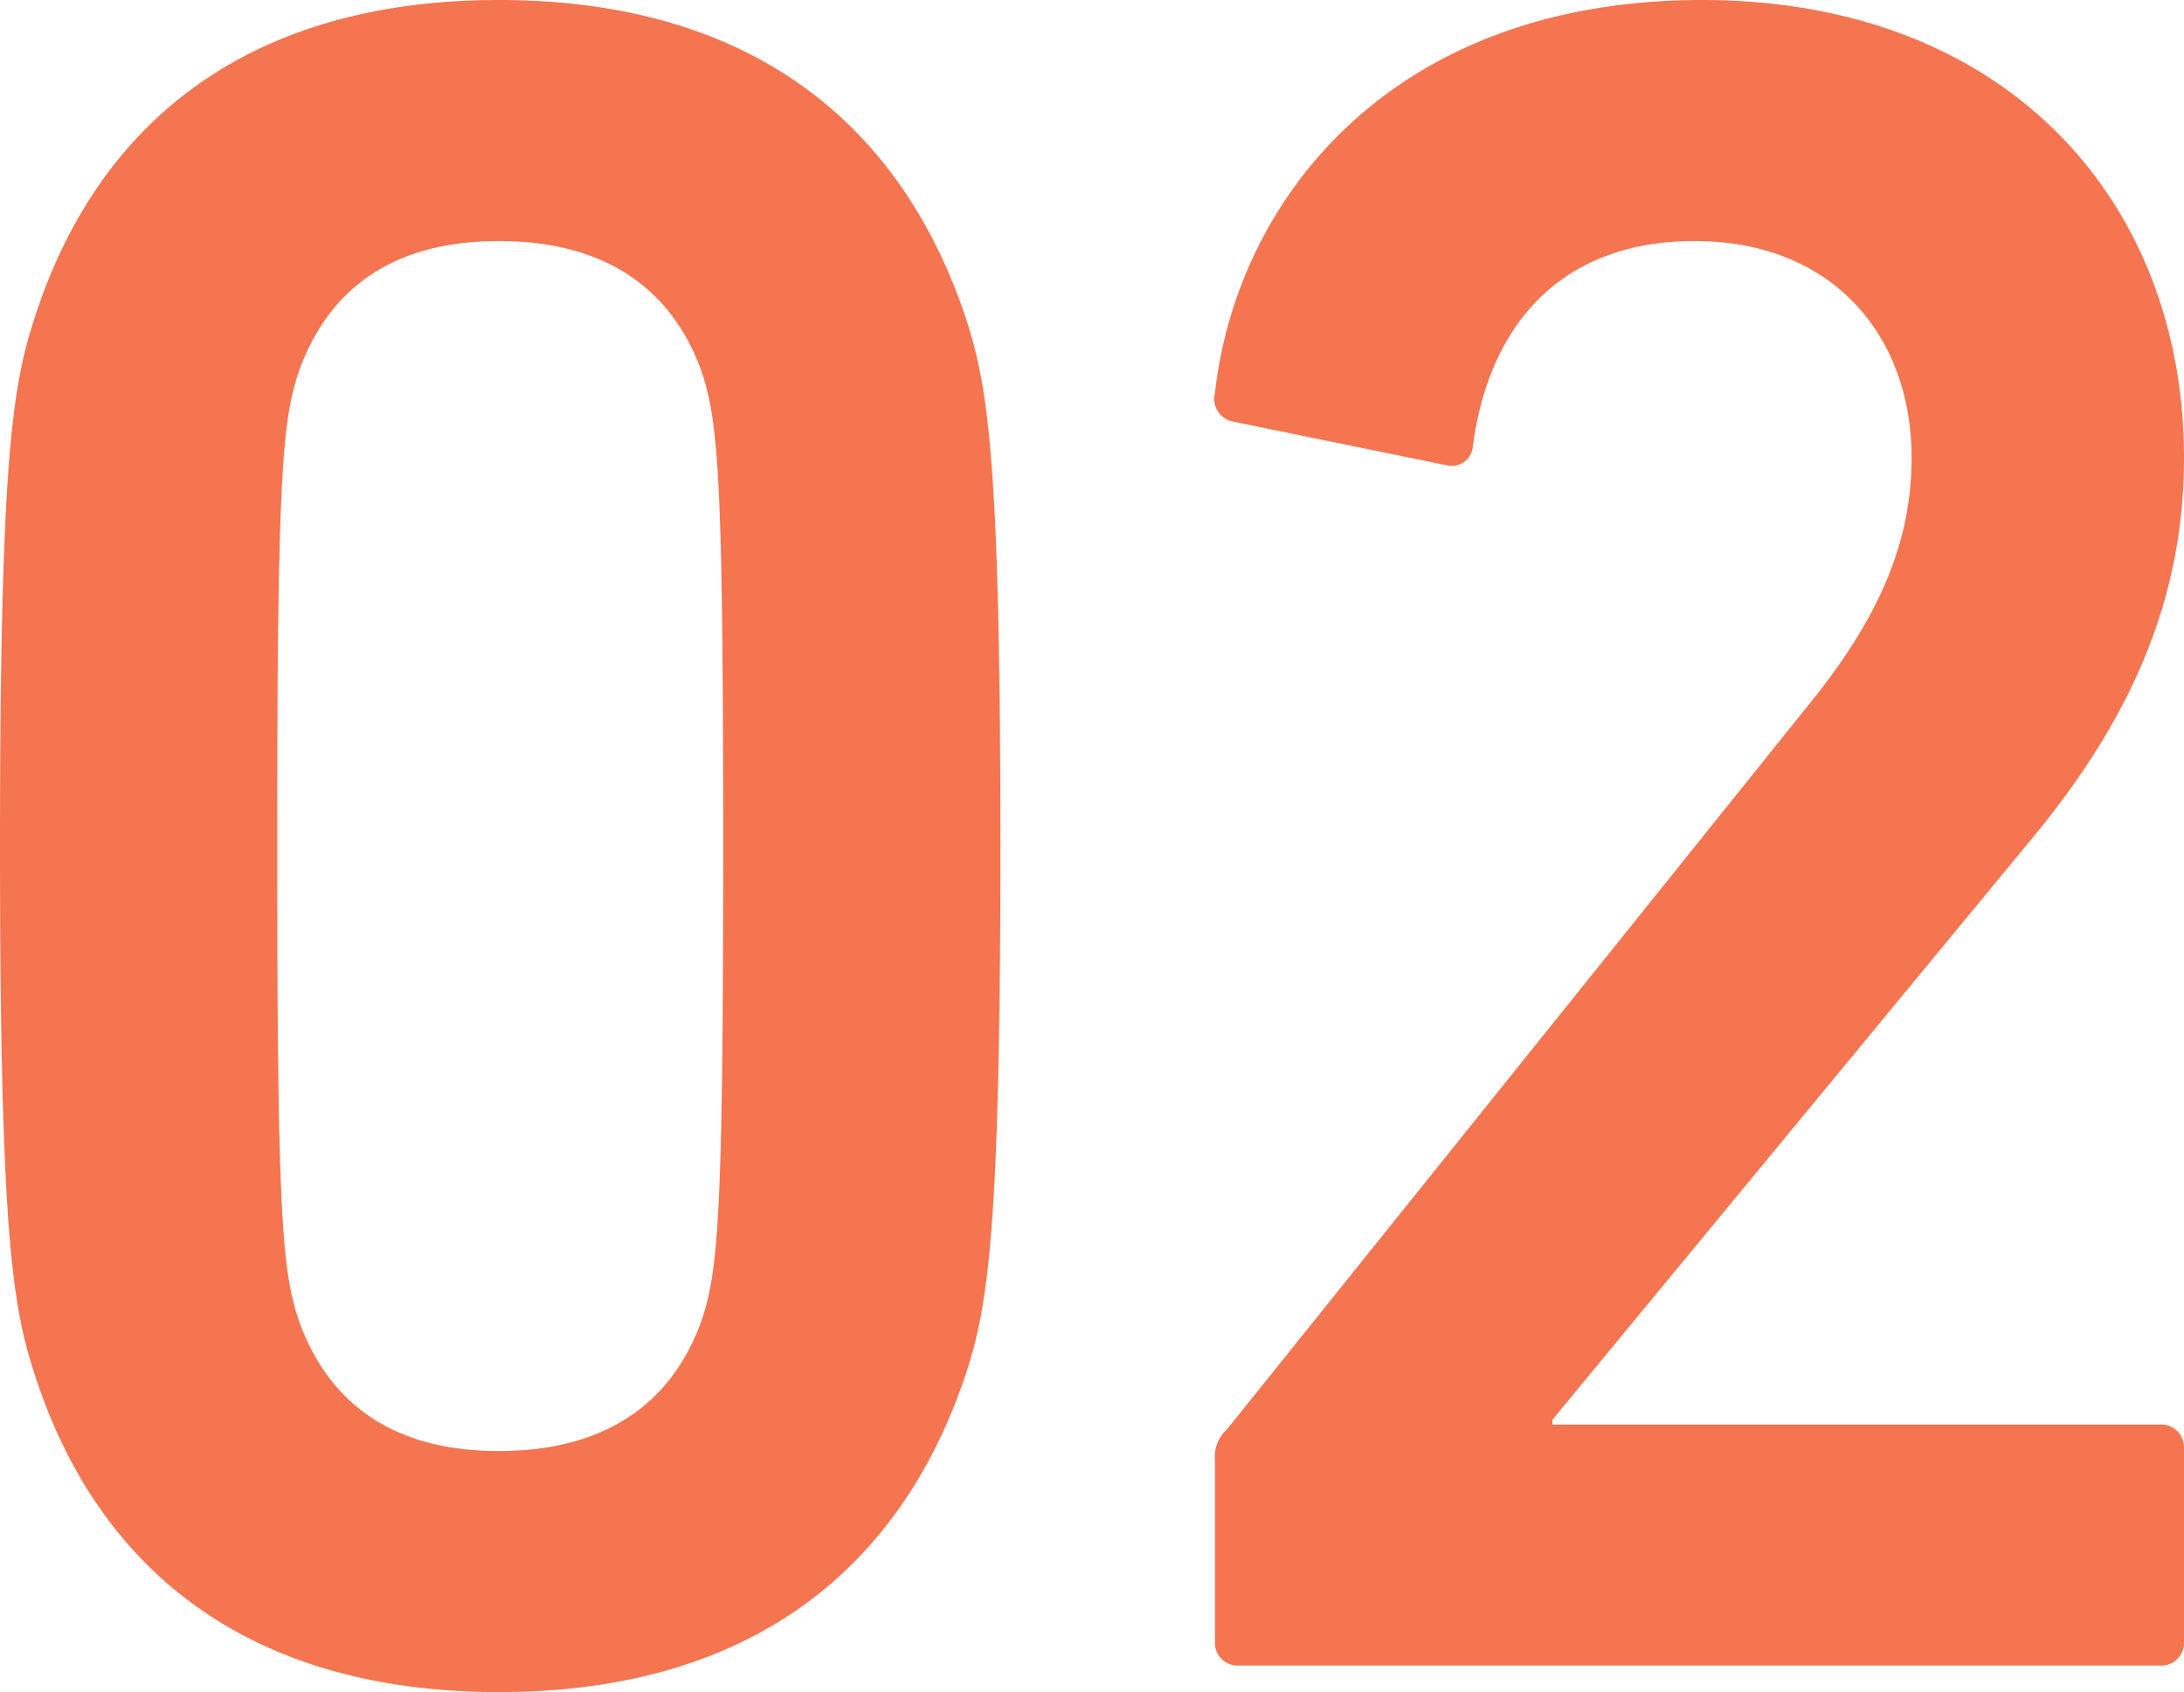 <svg xmlns="http://www.w3.org/2000/svg" width="90.6" height="70.2" viewBox="0 0 90.6 70.2">
  <path id="point02" d="M8.1-12.2C10.8-3.7,17.3,1.1,27.4,1.1S44-3.7,46.8-12.2c.9-2.8,1.4-6,1.4-21.8s-.5-19-1.4-21.8C44-64.3,37.5-69.1,27.4-69.1S10.8-64.3,8.1-55.8C7.2-53,6.7-49.8,6.7-34S7.2-15,8.1-12.2Zm11-2.1c-.7-2.1-.9-4.4-.9-19.7s.2-17.6.9-19.7c1.3-3.6,4.1-5.4,8.3-5.4s7.1,1.8,8.4,5.4c.7,2.1.9,4.4.9,19.7s-.2,17.6-.9,19.7c-1.3,3.6-4.2,5.4-8.4,5.4S20.4-10.7,19.1-14.3ZM57.1-1a.945.945,0,0,0,1,1H96.3a.945.945,0,0,0,1-1V-9a.945.945,0,0,0-1-1H71.1v-.2l19.8-24c4-4.8,6.4-9.8,6.4-15.9,0-10.6-7.3-19-20-19-12.9,0-19.3,8.3-20.2,16.3a.968.968,0,0,0,.8,1.2l8.8,1.8a.878.878,0,0,0,1.1-.8c.7-5.2,3.8-8.5,9.2-8.5,5.7,0,9,3.9,9,9,0,3.9-1.7,7.1-4.4,10.4L57.6-9.8a1.536,1.536,0,0,0-.5,1.3Z" transform="translate(-6.7 69.1)" fill="#f47550"/>
</svg>
